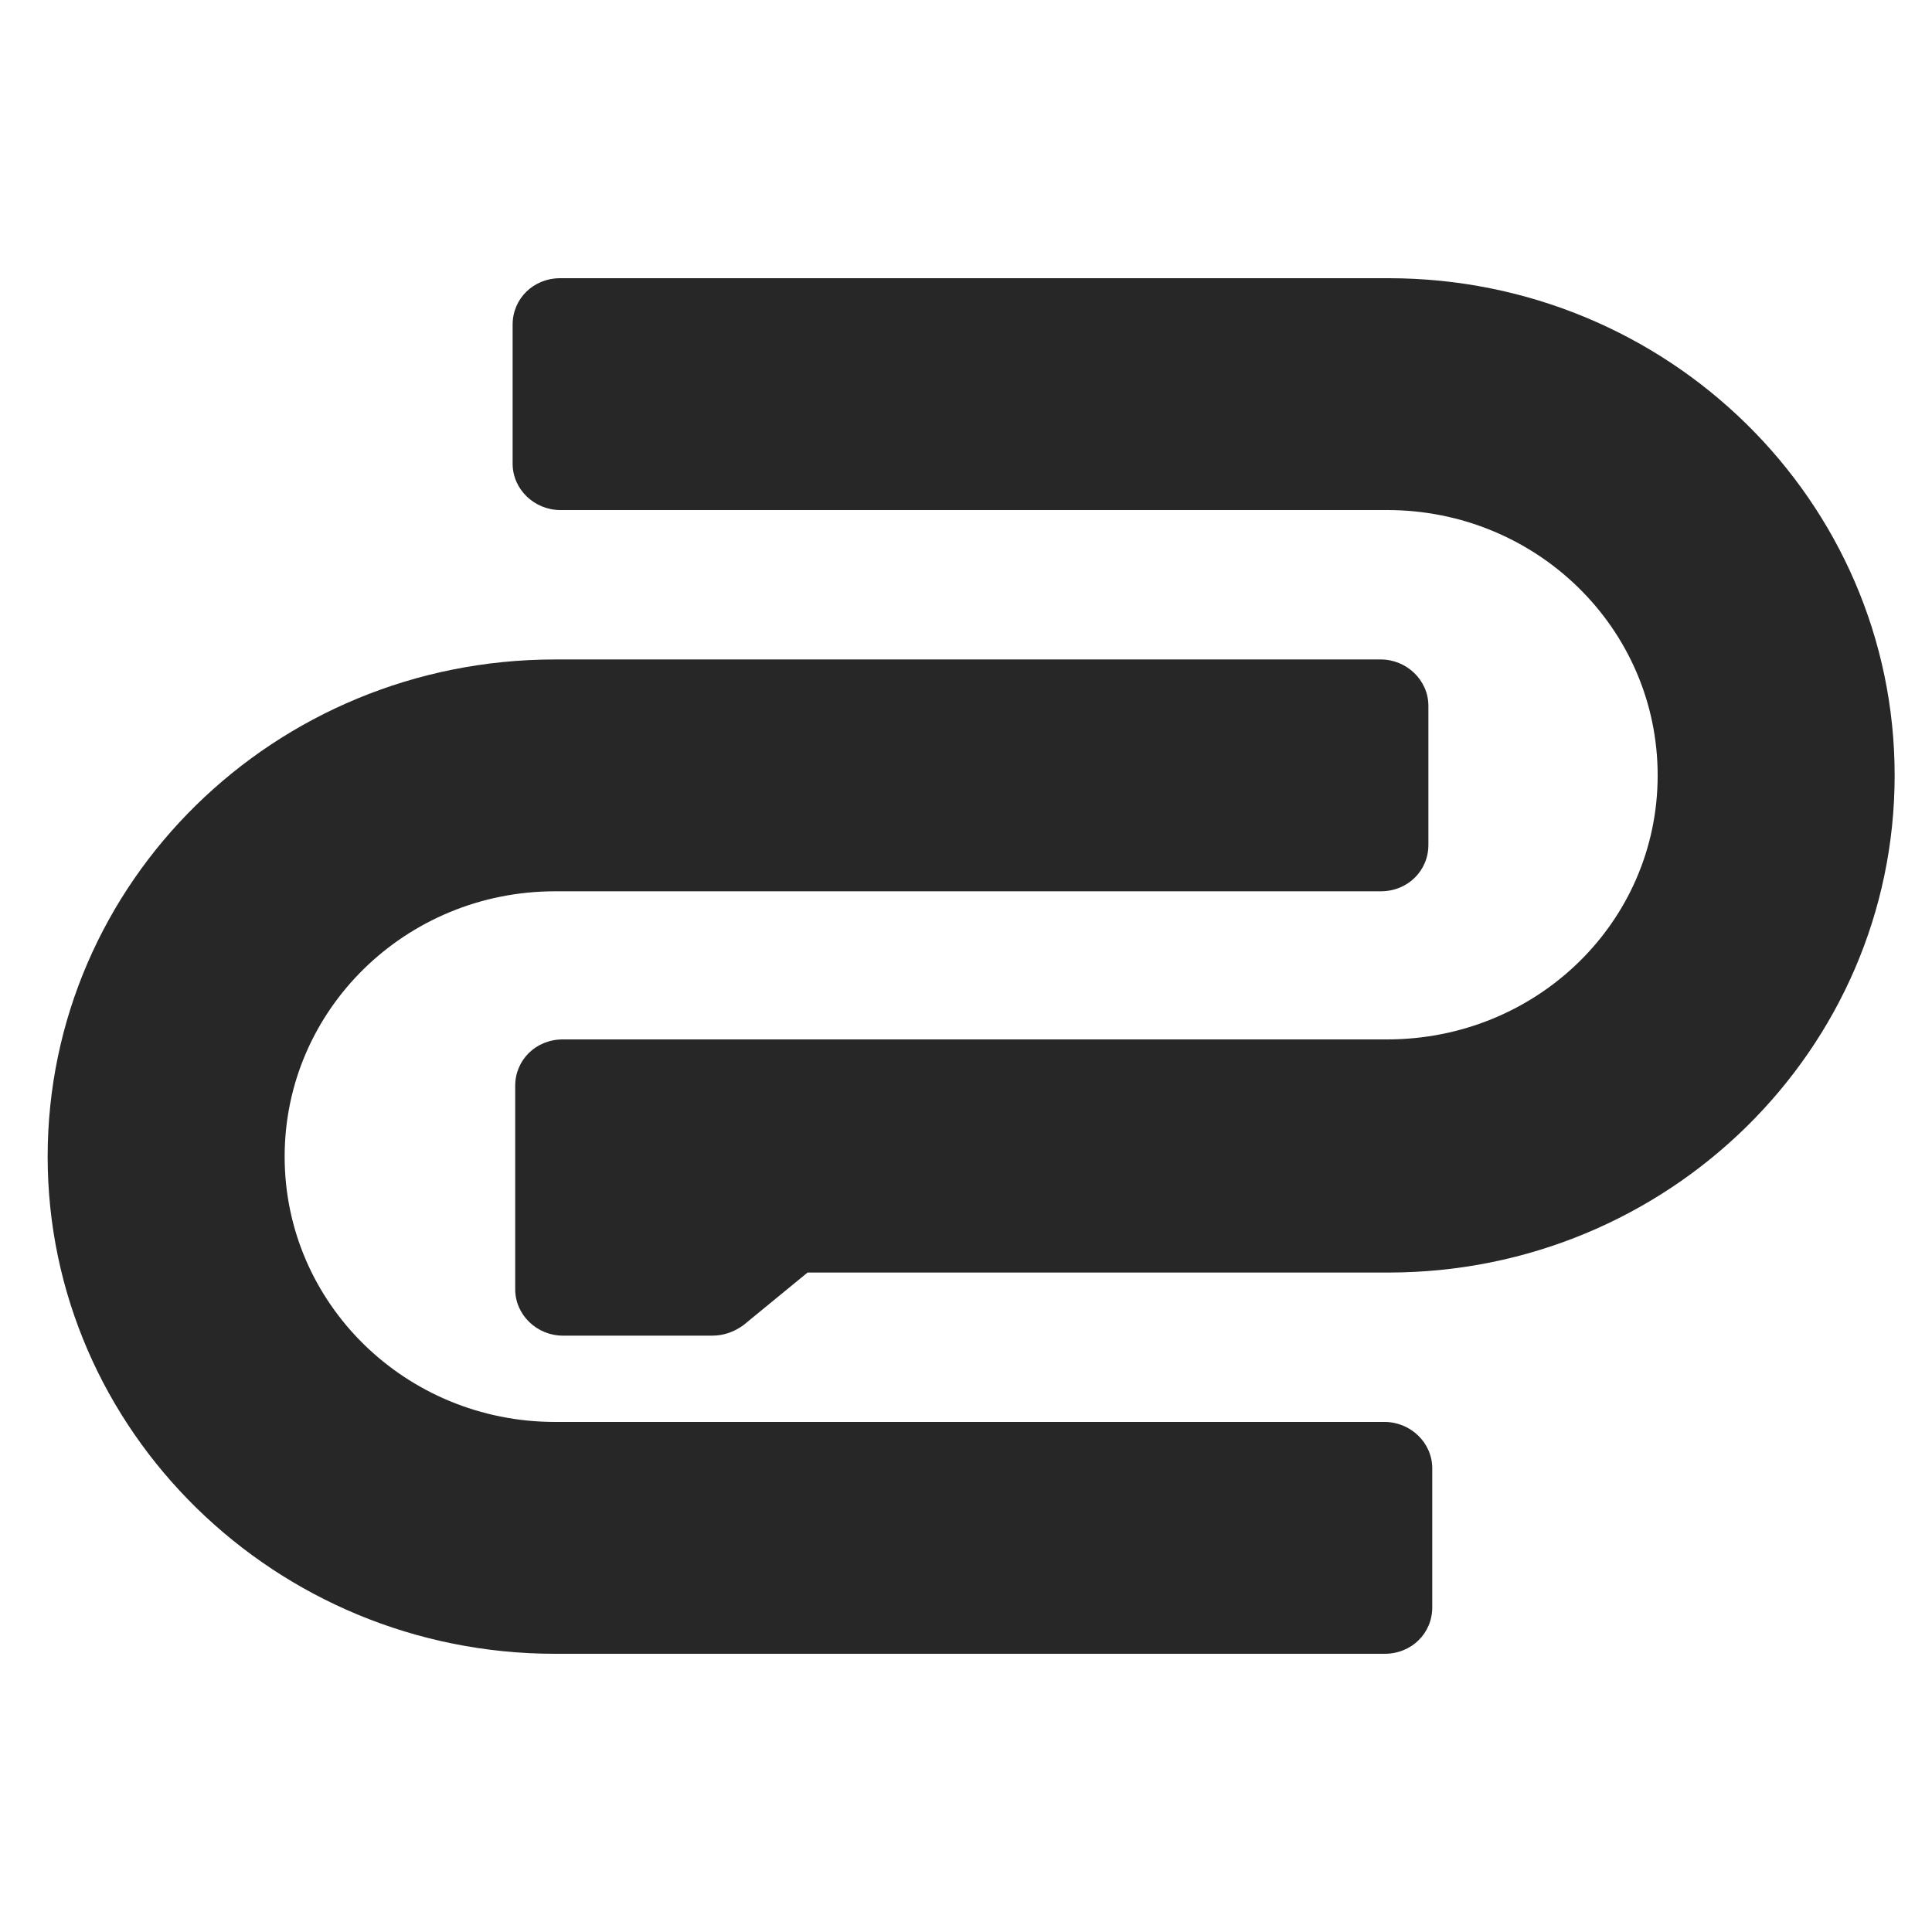 <?xml version="1.0" encoding="UTF-8"?>
<svg xmlns="http://www.w3.org/2000/svg" version="1.1" viewBox="0 0 150 150">
  <defs>
    <style>
      .cls-1 {
        fill: #272727;
      }
    </style>
  </defs>
  <!-- Generator: Adobe Illustrator 28.7.3, SVG Export Plug-In . SVG Version: 1.2.0 Build 164)  -->
  <g>
    <g id="Layer_1">
      <path class="cls-1" d="M39.8,25.2c0-2,1.6-3.6,3.7-3.6h64.3c21.7,0,39.3,17.3,39.3,38.6s-17.6,38.6-39.3,38.6h-45.1l-5,4.1c-.7.5-1.5.8-2.4.8h-11.6c-2,0-3.7-1.6-3.7-3.6v-15.8c0-2,1.6-3.6,3.7-3.6h64c11.6,0,21-9.1,21-20.5s-9.4-20.6-21-20.6H43.5c-2,0-3.7-1.6-3.7-3.6v-10.8Z"/>
      <path class="cls-1" d="M43.1,51.2h64.1c2,0,3.7,1.6,3.7,3.6v10.8c0,2-1.6,3.6-3.7,3.6H43.1c-11.6,0-21,9.2-21,20.6s9.4,20.6,21,20.6h64.4c2,0,3.7,1.6,3.7,3.6v10.8c0,2-1.6,3.6-3.7,3.6H43.1c-21.7,0-39.4-17.3-39.4-38.6s17.6-38.6,39.4-38.6Z"/>
    </g>
  </g>
</svg>